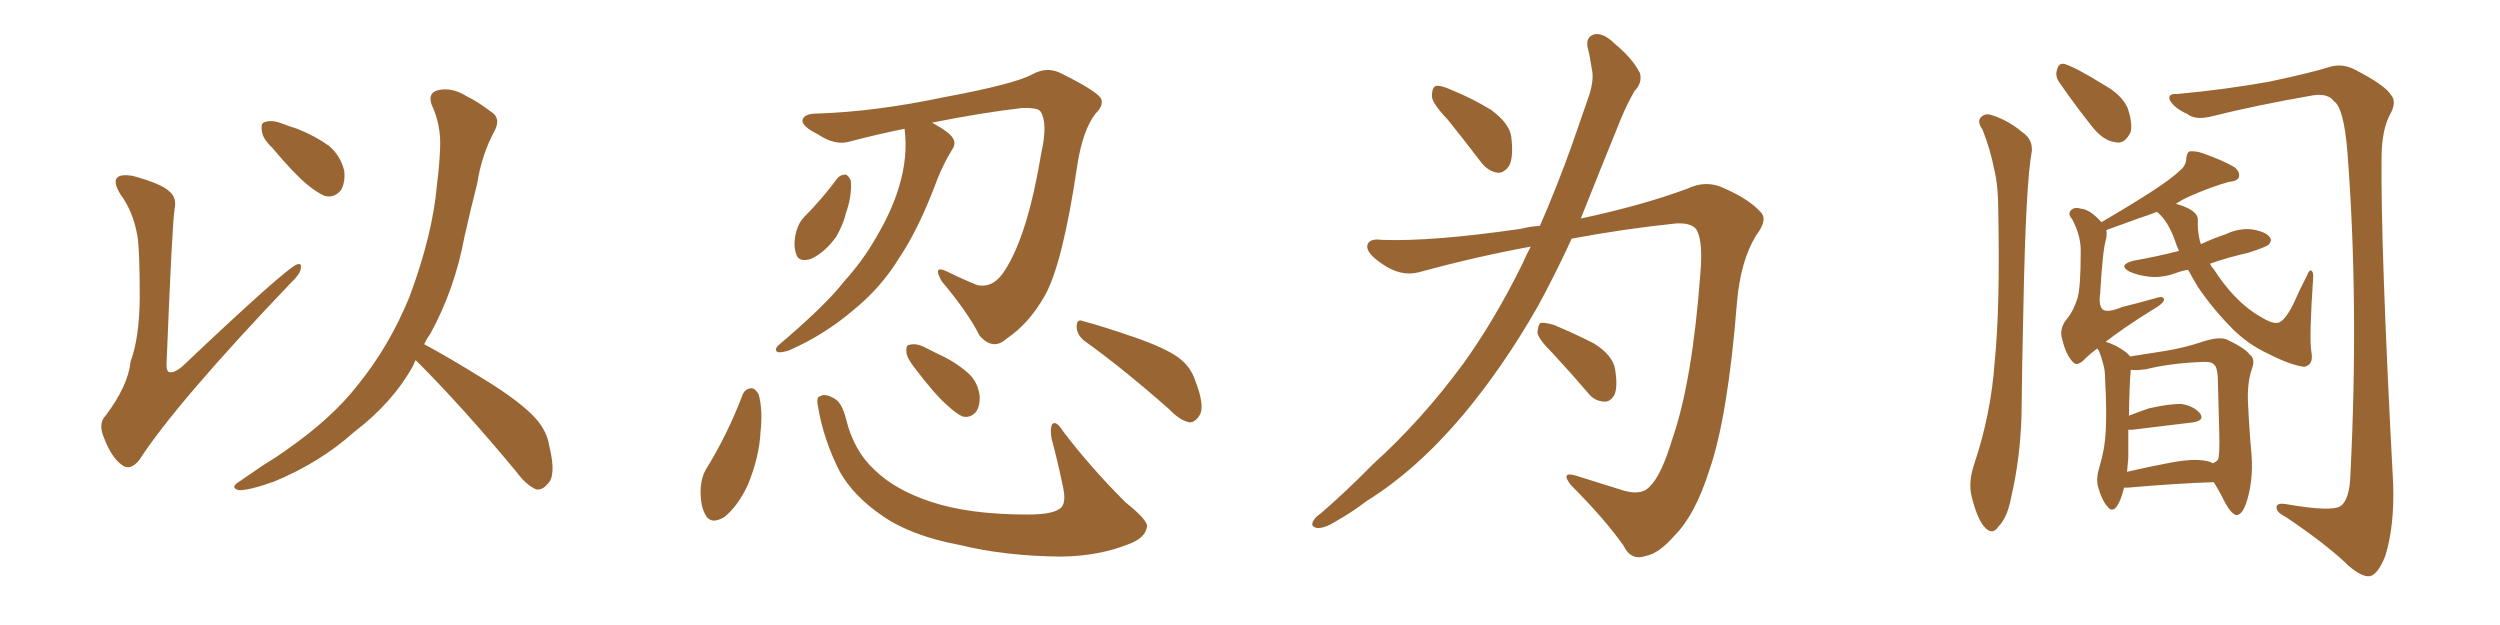 <svg xmlns="http://www.w3.org/2000/svg" xmlns:xlink="http://www.w3.org/1999/xlink" width="600" height="150"><path fill="#996633" padding="10" d="M32.96 56.54L32.96 56.54Q31.93 50.68 28.86 46.58L28.86 46.58Q27.10 43.65 28.13 42.63L28.13 42.63Q29.00 41.75 31.79 42.19L31.79 42.19Q38.82 44.09 40.72 46.00L40.72 46.00Q42.48 47.46 41.89 50.24L41.89 50.24Q41.31 53.91 39.99 86.87L39.99 86.87Q39.84 88.77 40.43 89.21L40.43 89.21Q41.46 89.79 43.65 88.04L43.65 88.04Q68.70 64.31 71.34 63.43L71.34 63.43Q72.36 63.13 72.22 64.16L72.22 64.16Q72.22 65.63 69.87 67.82L69.87 67.82Q42.19 96.83 33.40 110.45L33.40 110.45Q31.20 113.09 29.30 111.62L29.30 111.62Q26.81 109.86 25.05 105.32L25.05 105.32Q23.44 101.66 25.34 99.76L25.34 99.76Q30.76 92.58 31.35 86.72L31.35 86.72Q33.40 81.30 33.54 71.63L33.54 71.63Q33.54 59.77 32.96 56.54ZM65.33 35.45L65.33 35.45Q62.99 33.25 62.84 31.35L62.84 31.35Q62.55 29.44 63.57 29.30L63.57 29.30Q65.19 28.71 67.53 29.59L67.53 29.59Q69.43 30.32 71.34 30.91L71.34 30.91Q75.73 32.67 78.96 35.01L78.96 35.01Q81.74 37.35 82.62 41.02L82.62 41.02Q82.91 43.65 81.88 45.56L81.88 45.56Q80.27 47.61 77.93 47.02L77.93 47.02Q76.17 46.29 73.83 44.38L73.83 44.38Q70.61 41.75 65.33 35.45ZM99.76 86.43L99.76 86.43L99.76 86.43Q99.32 87.16 99.17 87.74L99.17 87.74Q94.34 96.53 84.96 103.71L84.96 103.71Q76.76 111.04 65.77 115.58L65.77 115.58Q59.62 117.77 57.28 117.63L57.28 117.63Q55.08 117.04 57.42 115.58L57.42 115.58Q60.21 113.67 62.99 111.77L62.99 111.77Q66.36 109.72 68.99 107.81L68.99 107.81Q79.69 100.34 85.84 92.43L85.84 92.43Q93.46 83.06 98.29 71.19L98.29 71.19Q103.86 56.25 104.88 44.24L104.88 44.24Q105.47 39.70 105.62 35.60L105.62 35.60Q105.91 30.03 103.56 25.05L103.56 25.05Q102.69 22.27 105.03 21.68L105.03 21.68Q108.40 20.80 112.06 23.14L112.06 23.14Q114.55 24.32 117.63 26.66L117.63 26.66Q120.41 28.27 118.65 31.49L118.65 31.49Q115.58 37.21 114.55 43.95L114.55 43.95Q112.94 50.24 111.47 56.84L111.47 56.84Q109.13 69.43 103.27 80.13L103.27 80.13Q102.39 81.30 101.81 82.62L101.81 82.62Q107.08 85.40 116.31 91.11L116.31 91.11Q125.10 96.53 128.61 100.49L128.61 100.49Q131.25 103.42 131.84 107.08L131.84 107.08Q133.59 114.26 131.40 116.16L131.40 116.16Q130.22 117.63 128.76 117.48L128.76 117.48Q126.27 116.46 123.93 113.23L123.93 113.23Q111.04 97.71 100.34 87.01L100.34 87.01Q99.90 86.57 99.76 86.43ZM217.09 30.91L217.09 30.91Q210.50 32.23 203.91 33.98L203.91 33.98Q200.39 35.01 196.29 32.23L196.29 32.23Q192.19 30.18 192.63 28.71L192.63 28.71Q193.07 27.25 196.14 27.25L196.14 27.25Q210.06 26.81 226.76 23.29L226.76 23.29Q243.31 20.21 247.71 17.87L247.71 17.87Q251.07 15.97 254.30 17.43L254.30 17.43Q262.65 21.53 264.11 23.44L264.11 23.44Q265.14 25.05 262.94 27.25L262.94 27.25Q259.86 31.20 258.54 39.70L258.54 39.70Q255.03 63.57 250.63 71.19L250.63 71.19Q246.83 77.78 241.55 81.30L241.55 81.30Q238.33 84.23 235.11 80.57L235.11 80.57Q232.32 75 226.03 67.53L226.03 67.53Q223.68 63.43 227.34 65.19L227.34 65.19Q230.86 66.94 234.52 68.41L234.52 68.41Q238.48 69.29 241.26 64.75L241.26 64.75Q246.68 56.25 249.90 36.77L249.90 36.77Q251.51 29.59 249.76 26.81L249.76 26.81Q249.17 25.78 245.21 25.93L245.21 25.93Q235.25 27.10 223.68 29.44L223.68 29.44Q227.78 31.64 228.66 33.11L228.66 33.11Q229.54 34.42 228.52 35.89L228.52 35.89Q226.46 39.26 225 42.92L225 42.92Q220.61 54.79 215.77 61.96L215.77 61.96Q211.38 69.14 204.64 74.56L204.64 74.56Q197.75 80.42 189.40 84.08L189.40 84.08Q187.65 84.67 186.62 84.52L186.62 84.52Q185.74 83.94 186.77 82.91L186.77 82.91Q198.19 73.24 202.59 67.53L202.59 67.53Q207.13 62.55 210.35 56.84L210.35 56.84Q214.01 50.68 215.77 44.82L215.77 44.82Q217.97 37.50 217.09 30.91ZM200.98 42.77L200.98 42.77Q201.71 41.89 203.03 41.89L203.03 41.89Q203.76 42.33 204.20 43.36L204.20 43.36Q204.49 47.02 203.03 51.12L203.03 51.12Q202.44 53.76 200.68 56.84L200.68 56.84Q197.90 60.64 194.68 62.11L194.68 62.11Q191.60 63.13 191.02 60.79L191.02 60.79Q190.28 58.59 191.16 55.37L191.16 55.37Q191.75 53.32 193.07 52.00L193.07 52.00Q197.31 47.75 200.98 42.77ZM178.27 94.63L178.27 94.63Q178.86 93.31 180.32 93.16L180.32 93.16Q181.20 93.16 182.08 94.63L182.08 94.63Q183.11 98.44 182.52 103.71L182.52 103.71Q182.23 109.72 179.44 116.46L179.44 116.46Q177.10 121.44 173.88 124.07L173.88 124.07Q170.51 126.12 169.19 123.34L169.19 123.34Q168.02 121.14 168.16 117.19L168.16 117.19Q168.31 114.70 169.34 112.79L169.34 112.79Q174.61 104.30 178.27 94.63ZM196.29 97.41L196.29 97.41Q195.85 95.21 196.88 95.07L196.88 95.07Q198.05 94.34 200.24 95.65L200.24 95.65Q202.00 96.53 203.03 100.49L203.03 100.49Q204.93 108.25 209.91 112.79L209.91 112.79Q214.89 117.63 223.39 120.41L223.39 120.41Q232.47 123.49 246.68 123.49L246.68 123.49Q253.42 123.49 254.88 121.58L254.88 121.58Q255.91 120.12 255.03 116.46L255.03 116.46Q253.86 110.74 252.39 105.32L252.39 105.32Q251.95 102.83 252.54 101.81L252.54 101.81Q253.42 100.78 255.18 103.56L255.18 103.56Q261.62 112.06 270.12 120.56L270.12 120.56Q275.83 125.10 275.24 126.56L275.24 126.56Q274.80 129.20 270.70 130.66L270.70 130.66Q263.67 133.45 254.74 133.59L254.74 133.59Q241.11 133.45 230.42 130.81L230.42 130.81Q218.55 128.61 211.52 123.63L211.52 123.63Q204.79 118.95 201.56 113.23L201.56 113.23Q197.61 105.47 196.29 97.41ZM219.43 88.18L219.43 88.18Q217.68 85.99 217.53 84.52L217.53 84.52Q217.38 82.76 218.26 82.76L218.26 82.76Q219.73 82.32 221.63 83.20L221.63 83.20Q223.39 84.08 225.15 84.96L225.15 84.96Q229.39 86.87 232.47 89.65L232.47 89.65Q234.67 91.70 235.11 94.92L235.11 94.92Q235.25 97.41 234.23 98.88L234.23 98.88Q232.76 100.49 230.86 99.90L230.86 99.90Q229.39 99.17 227.49 97.41L227.49 97.41Q224.41 94.78 219.43 88.18ZM260.16 81.74L260.16 81.74L260.16 81.74Q258.40 80.27 258.40 78.37L258.40 78.37Q258.40 76.46 259.86 77.05L259.86 77.05Q264.40 78.22 272.46 81.01L272.46 81.01Q279.64 83.50 282.86 85.84L282.86 85.84Q285.79 88.04 286.82 91.26L286.82 91.26Q289.31 97.56 287.84 99.76L287.84 99.76Q286.82 101.37 285.50 101.37L285.50 101.37Q283.15 100.93 280.52 98.14L280.52 98.14Q269.38 88.33 260.16 81.74ZM347.46 28.71L347.46 28.71Q343.80 24.90 343.65 23.14L343.65 23.14Q343.65 21.09 344.53 20.65L344.53 20.65Q345.56 20.36 347.90 21.39L347.90 21.39Q353.32 23.58 357.86 26.37L357.86 26.37Q362.26 29.59 362.70 32.81L362.70 32.81Q363.28 37.50 362.26 39.70L362.26 39.70Q360.94 41.60 359.47 41.46L359.47 41.46Q357.13 41.16 355.37 38.82L355.37 38.82Q351.12 33.25 347.46 28.71ZM369.58 54.20L369.58 54.20Q373.68 44.82 377.34 34.57L377.34 34.57Q379.54 28.13 381.45 22.71L381.45 22.71Q382.62 18.90 382.03 16.55L382.03 16.55Q381.59 13.48 381.01 11.28L381.01 11.28Q380.57 8.79 382.76 8.20L382.76 8.20Q384.96 7.91 387.60 10.55L387.60 10.55Q391.85 14.06 393.60 17.58L393.60 17.58Q394.19 19.92 392.29 21.83L392.29 21.83Q390.53 24.90 389.06 28.42L389.06 28.42Q386.72 34.13 384.08 40.72L384.08 40.72Q381.74 46.58 379.39 52.44L379.39 52.44Q393.90 49.37 405.03 45.26L405.03 45.26Q409.57 43.07 413.96 45.26L413.96 45.26Q419.97 47.90 422.75 51.12L422.75 51.12Q424.22 52.88 421.44 56.54L421.44 56.54Q417.77 62.55 416.89 72.36L416.89 72.36Q414.70 100.20 410.16 113.09L410.16 113.09Q406.79 123.63 401.95 128.47L401.95 128.47Q398.14 132.86 394.92 133.45L394.92 133.45Q391.41 134.62 389.65 130.96L389.65 130.96Q385.11 124.51 377.05 116.46L377.05 116.46Q374.41 113.09 378.08 114.11L378.08 114.11Q383.64 115.87 389.79 117.77L389.79 117.77Q394.04 118.95 395.95 116.75L395.95 116.75Q398.73 114.11 401.37 105.32L401.37 105.32Q406.20 91.41 408.11 65.33L408.11 65.33Q408.69 58.30 407.37 55.52L407.37 55.52Q406.49 53.47 402.39 53.61L402.39 53.61Q389.65 54.93 377.20 57.28L377.20 57.28Q373.39 65.63 368.99 73.68L368.99 73.68Q360.79 88.04 351.12 99.61L351.12 99.61Q339.99 112.79 327.98 120.26L327.98 120.26Q324.76 122.75 320.65 125.10L320.65 125.10Q317.87 126.86 316.11 126.71L316.11 126.71Q314.36 126.42 315.23 124.95L315.23 124.95Q315.82 123.93 316.85 123.34L316.85 123.34Q323.29 117.77 329.44 111.47L329.44 111.47Q341.16 100.93 351.27 87.16L351.27 87.16Q358.74 76.76 365.33 63.43L365.33 63.43Q366.36 61.08 367.38 59.18L367.38 59.18Q353.91 61.67 340.58 65.33L340.58 65.33Q336.18 66.50 331.64 63.28L331.64 63.28Q327.98 60.79 328.13 59.03L328.13 59.03Q328.42 57.13 331.64 57.57L331.64 57.57Q343.65 58.01 364.89 54.93L364.89 54.93Q367.24 54.35 369.58 54.20ZM372.66 84.81L372.66 84.81L372.66 84.81Q369.14 81.30 368.99 79.83L368.99 79.83Q369.14 77.93 369.73 77.49L369.73 77.49Q370.61 77.34 372.80 77.93L372.80 77.93Q378.08 80.13 382.62 82.47L382.62 82.47Q387.01 85.25 387.60 88.48L387.60 88.48Q388.33 92.87 387.45 94.78L387.45 94.78Q386.43 96.53 384.96 96.39L384.96 96.39Q382.62 96.24 381.15 94.34L381.15 94.34Q376.76 89.21 372.66 84.81ZM509.77 117.04L509.77 117.04Q509.03 120.12 508.01 121.58L508.01 121.58Q506.84 123.05 505.81 121.58L505.81 121.58Q504.49 120.26 503.47 116.60L503.47 116.60Q503.03 114.70 503.91 111.91L503.91 111.91Q505.22 107.52 505.37 103.42L505.37 103.42Q505.66 98.88 505.22 90.97L505.22 90.97Q505.22 88.77 504.79 87.45L504.79 87.45Q504.35 85.69 503.76 84.23L503.76 84.23Q503.47 83.79 503.32 83.64L503.32 83.64Q501.56 84.96 500.54 85.99L500.54 85.99Q498.63 88.04 497.61 87.01L497.61 87.01Q495.85 85.25 494.97 81.59L494.97 81.59Q494.09 78.96 496.00 76.61L496.00 76.61Q497.61 74.71 498.63 71.48L498.63 71.48Q499.37 68.70 499.37 60.64L499.37 60.64Q499.51 56.69 497.31 52.59L497.31 52.59Q496.00 51.12 497.31 50.24L497.31 50.24Q498.05 49.66 499.51 50.10L499.51 50.10Q501.56 50.24 504.35 53.32L504.35 53.32Q511.38 49.22 516.36 46.00L516.36 46.00Q521.34 42.77 523.24 40.87L523.24 40.87Q524.71 39.70 524.71 37.94L524.71 37.94Q524.85 36.77 525.44 36.33L525.44 36.33Q526.90 36.18 528.66 36.77L528.66 36.77Q533.94 38.67 536.28 40.14L536.28 40.14Q537.74 41.31 537.30 42.63L537.30 42.63Q536.87 43.51 534.96 43.65L534.96 43.65Q530.71 44.82 525.73 47.02L525.73 47.02Q523.68 47.90 522.22 48.93L522.22 48.93Q522.80 49.07 523.24 49.22L523.24 49.22Q527.64 50.68 527.49 52.88L527.49 52.88Q527.34 54.93 527.93 57.71L527.93 57.71Q528.08 58.15 528.22 58.59L528.22 58.59Q531.01 57.28 534.08 56.25L534.08 56.25Q537.45 54.64 540.67 55.08L540.67 55.08Q543.90 55.66 544.78 56.98L544.78 56.98Q545.36 57.71 544.48 58.74L544.48 58.74Q543.75 59.33 539.65 60.64L539.65 60.64Q534.52 61.82 530.42 63.28L530.42 63.28Q530.71 64.01 531.30 64.60L531.30 64.60Q533.64 68.26 536.28 71.04L536.28 71.04Q539.21 74.12 542.29 75.88L542.29 75.88Q545.07 77.64 546.39 77.49L546.39 77.49Q548.00 77.64 550.34 73.10L550.34 73.10Q551.81 69.73 553.71 66.06L553.71 66.06Q554.15 64.89 554.59 64.89L554.59 64.89Q555.18 65.04 555.18 66.36L555.18 66.36Q554.15 81.30 554.74 84.52L554.74 84.52Q555.32 87.60 552.98 88.04L552.98 88.04Q549.61 87.60 544.19 84.81L544.19 84.81Q539.79 82.76 536.13 79.25L536.13 79.25Q531.15 74.27 527.49 68.85L527.49 68.85Q526.17 66.65 525.15 64.75L525.15 64.75Q523.39 65.04 521.92 65.63L521.92 65.63Q518.55 66.80 515.48 66.36L515.48 66.36Q512.99 66.06 511.08 65.19L511.08 65.19Q508.15 63.57 512.11 62.55L512.11 62.55Q517.97 61.52 522.95 60.21L522.95 60.21Q522.36 58.89 521.92 57.57L521.92 57.57Q520.31 53.03 517.68 50.83L517.68 50.83Q515.48 51.71 513.57 52.29L513.57 52.29Q508.30 54.20 505.52 55.22L505.52 55.22Q505.66 56.10 505.52 57.13L505.52 57.13Q504.64 59.77 504.05 70.31L504.05 70.31Q503.61 73.24 504.64 74.27L504.64 74.27Q505.81 75.15 509.33 73.68L509.33 73.68Q513.43 72.66 517.09 71.63L517.09 71.63Q519.73 70.75 519.29 72.22L519.29 72.22Q518.85 73.10 516.50 74.41L516.50 74.41Q509.47 78.81 505.37 82.03L505.37 82.03Q507.86 82.76 510.21 84.52L510.21 84.52Q510.79 84.96 511.23 85.55L511.23 85.55Q515.92 84.81 519.58 84.23L519.58 84.23Q524.12 83.50 528.08 82.18L528.08 82.18Q532.76 80.57 534.67 81.59L534.67 81.59Q538.92 83.64 539.94 85.11L539.94 85.11Q541.41 86.13 540.38 88.77L540.38 88.77Q539.36 91.85 539.50 96.24L539.50 96.24Q539.79 102.69 540.38 109.28L540.38 109.28Q540.82 115.58 539.06 120.85L539.06 120.85Q538.04 123.63 536.72 123.63L536.72 123.63Q535.55 123.34 534.23 121.00L534.23 121.00Q532.76 118.07 531.30 115.72L531.30 115.72Q522.22 116.02 510.64 117.04L510.64 117.04Q509.91 117.04 509.77 117.04ZM529.39 110.60L529.39 110.60Q530.42 110.74 531.01 111.18L531.01 111.18Q531.88 110.89 532.32 110.30L532.32 110.30Q532.76 109.28 532.62 103.86L532.62 103.86Q532.47 98.29 532.32 92.58L532.32 92.58Q532.32 88.18 531.45 87.60L531.45 87.60Q530.86 86.72 528.52 86.87L528.52 86.87Q520.90 87.16 515.04 88.62L515.04 88.62Q512.84 88.92 511.38 88.77L511.38 88.77Q511.08 91.85 510.94 99.76L510.94 99.76Q513.13 98.88 515.77 98.00L515.77 98.00Q520.90 96.83 523.68 96.97L523.68 96.97Q526.76 97.56 528.08 99.32L528.08 99.32Q529.10 100.93 526.32 101.37L526.32 101.37Q520.17 102.10 511.82 103.13L511.82 103.13Q511.23 103.13 510.79 103.13L510.79 103.13Q510.79 106.35 510.79 109.86L510.79 109.86Q510.64 111.47 510.50 113.23L510.50 113.23Q515.48 112.06 520.90 111.04L520.90 111.04Q526.32 110.01 529.39 110.60ZM475.78 31.05L475.78 31.05Q474.61 29.44 475.20 28.42L475.20 28.42Q476.22 27.10 477.69 27.54L477.69 27.54Q481.79 28.71 485.45 31.79L485.45 31.79Q487.79 33.40 487.65 36.18L487.65 36.18Q486.18 43.80 485.60 74.56L485.60 74.56Q485.30 87.01 485.16 99.76L485.16 99.76Q484.86 110.01 482.67 119.38L482.67 119.38Q481.79 124.22 479.59 126.42L479.59 126.42Q478.13 128.61 476.22 126.42L476.22 126.42Q474.46 124.37 473.14 118.95L473.14 118.95Q472.41 115.72 473.73 111.62L473.73 111.62Q477.83 99.46 478.71 87.01L478.71 87.01Q480.03 73.97 479.59 50.98L479.59 50.98Q479.59 44.38 478.56 40.43L478.56 40.43Q477.69 35.89 475.78 31.05ZM494.24 19.78L494.24 19.78Q493.21 18.31 493.65 16.85L493.65 16.85Q494.09 14.94 495.56 15.38L495.56 15.38Q498.34 16.26 504.93 20.36L504.93 20.36Q509.18 22.71 510.64 25.93L510.64 25.93Q511.82 29.44 511.38 31.64L511.38 31.64Q509.91 34.72 507.71 34.13L507.71 34.13Q504.93 33.84 502.29 30.62L502.29 30.62Q498.19 25.49 494.24 19.78ZM522.51 22.56L522.51 22.56L522.51 22.56Q533.79 21.53 544.48 19.63L544.48 19.63Q554.88 17.43 559.42 15.97L559.42 15.97Q562.35 15.23 565.14 16.70L565.14 16.70Q572.31 20.36 573.78 22.71L573.78 22.71Q575.39 24.46 573.49 27.69L573.49 27.69Q571.73 31.20 571.58 37.06L571.58 37.06Q571.29 58.59 574.37 116.31L574.37 116.31Q574.66 126.42 572.46 133.45L572.46 133.45Q570.70 137.84 568.80 138.28L568.80 138.28Q566.89 138.57 563.67 135.79L563.67 135.79Q558.40 130.66 548.58 124.07L548.58 124.07Q546.53 123.05 546.39 122.02L546.39 122.02Q546.09 120.56 548.73 121.00L548.73 121.00Q559.57 122.90 561.77 121.44L561.77 121.44Q563.96 119.82 564.11 113.67L564.11 113.67Q566.16 72.66 563.38 36.47L563.38 36.47Q562.50 25.78 560.16 24.32L560.16 24.32Q558.84 22.41 555.32 22.85L555.32 22.85Q541.70 25.20 530.57 27.98L530.57 27.98Q526.90 28.86 525 27.39L525 27.39Q521.78 25.93 520.75 24.02L520.75 24.02Q520.17 22.41 522.51 22.56Z"/></svg>